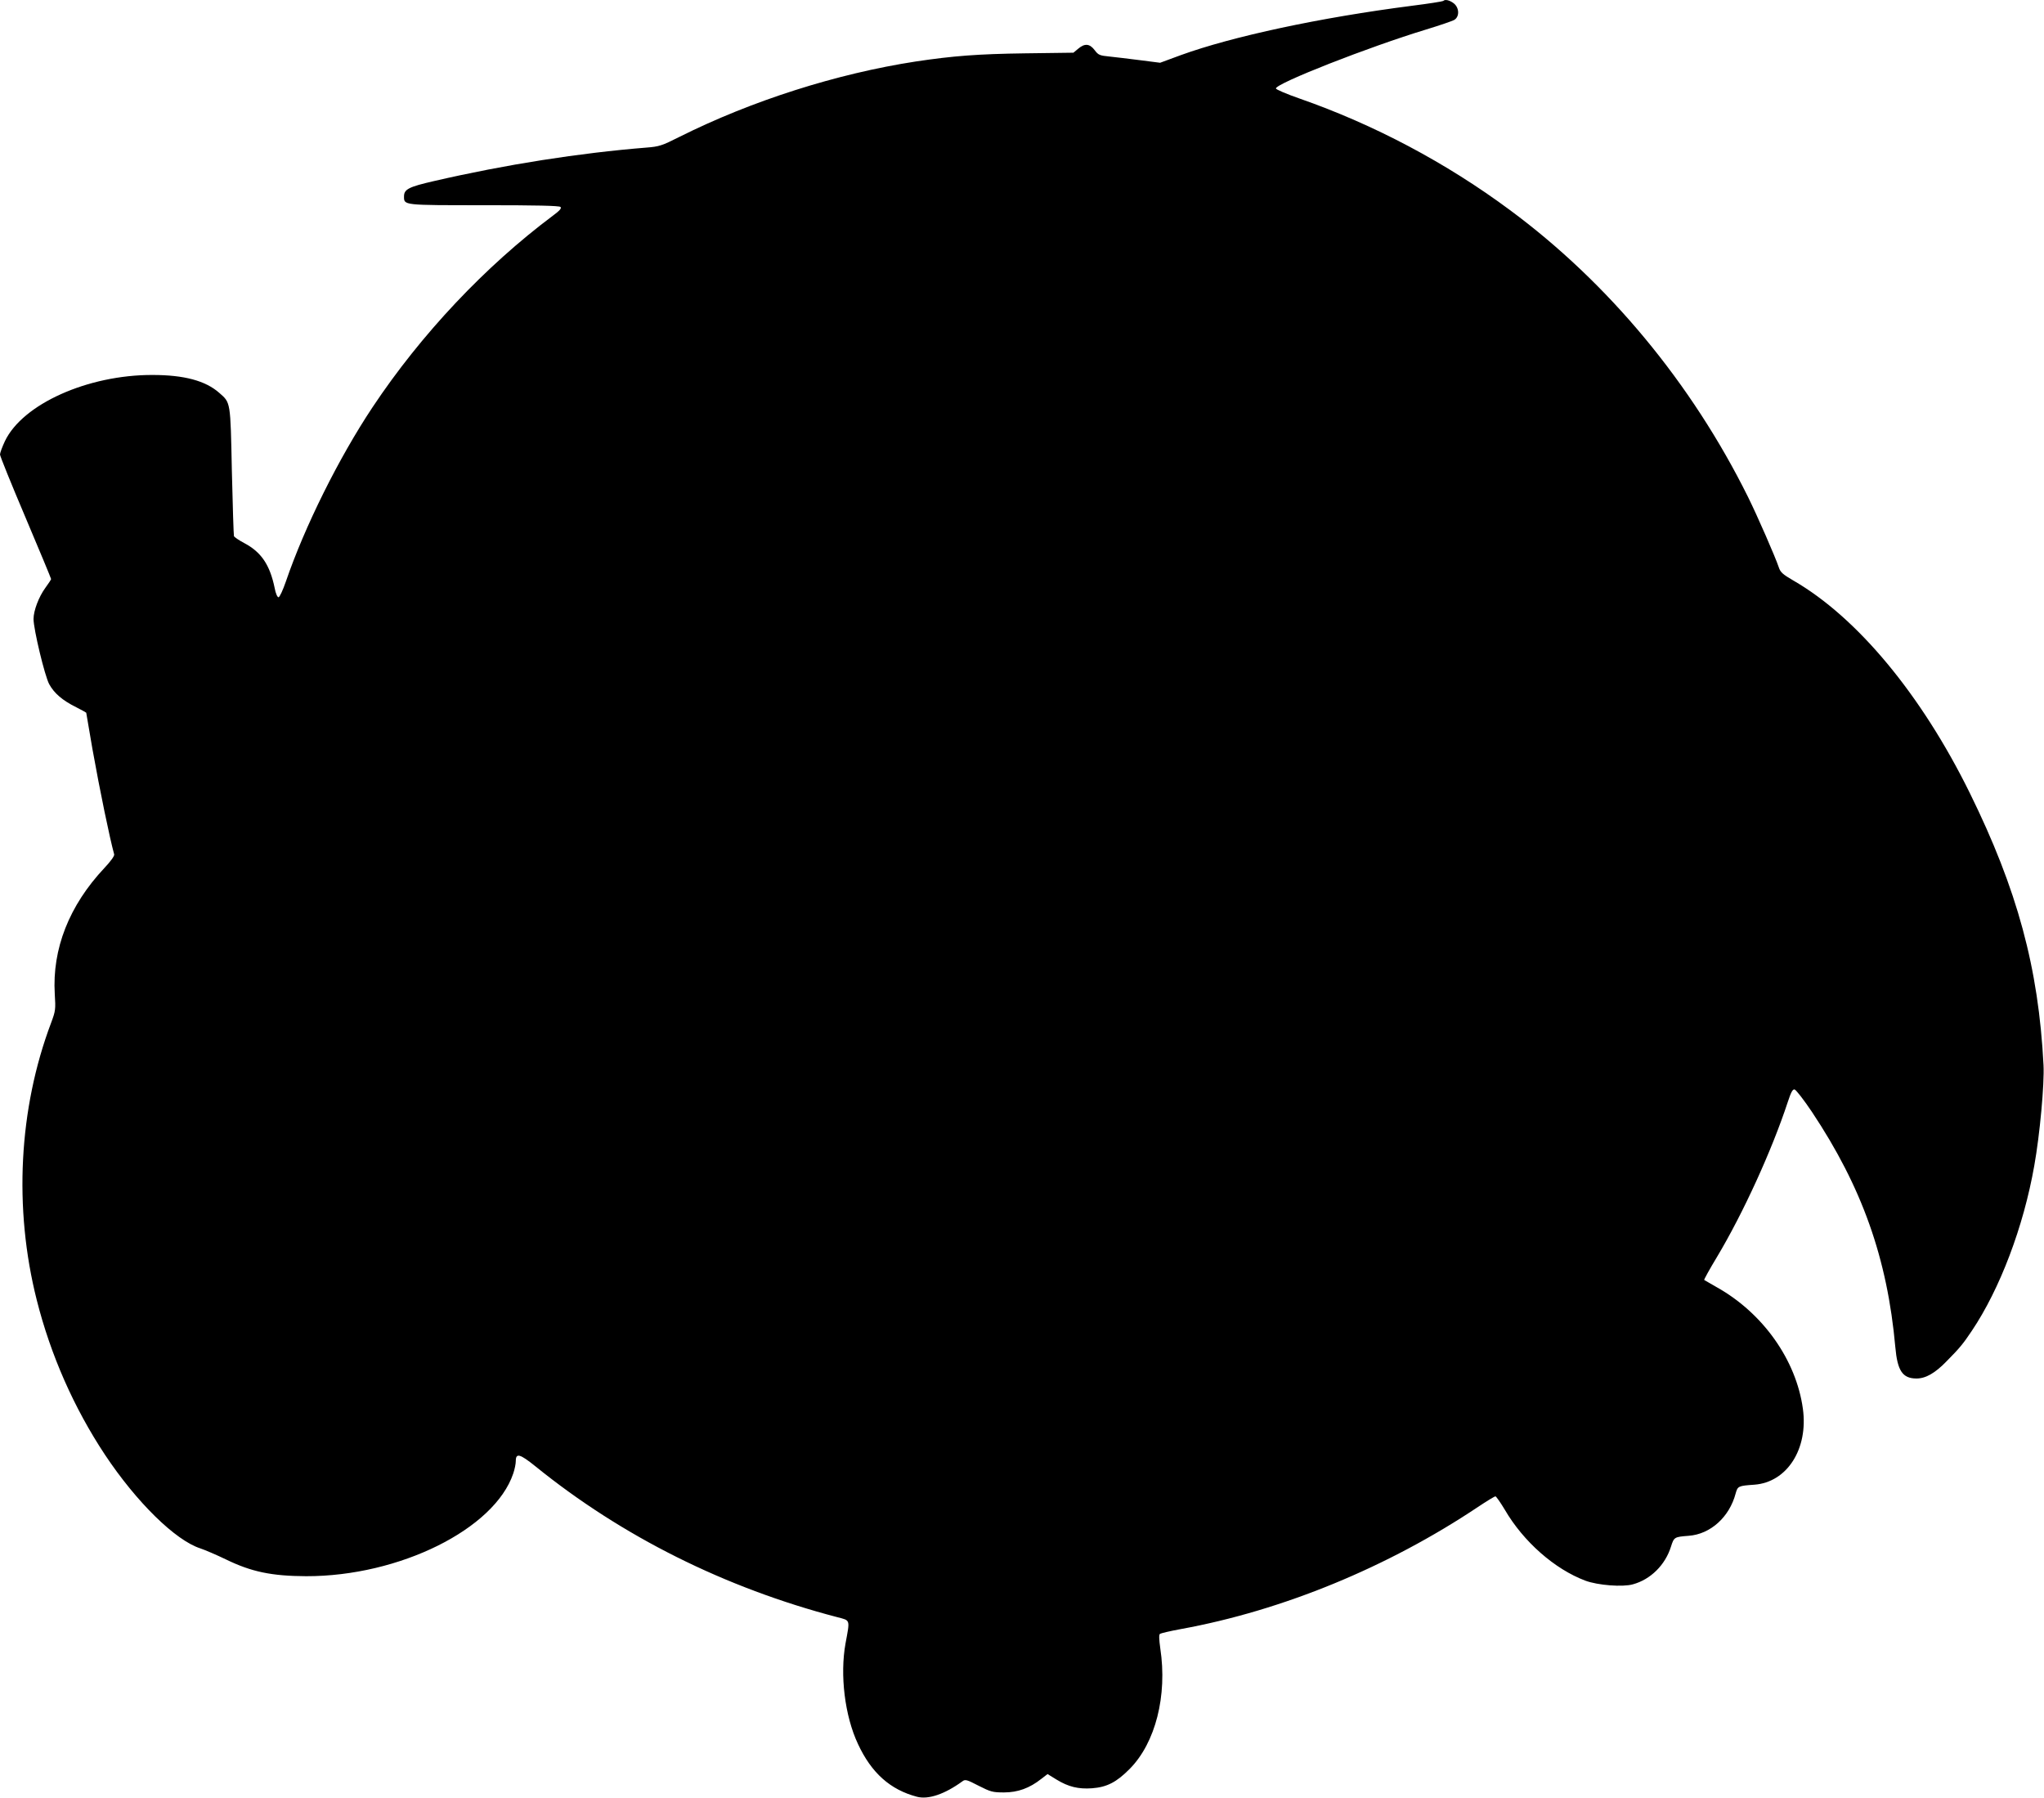 <?xml version="1.0" standalone="no"?>
<!DOCTYPE svg PUBLIC "-//W3C//DTD SVG 20010904//EN"
 "http://www.w3.org/TR/2001/REC-SVG-20010904/DTD/svg10.dtd">
<svg version="1.0" xmlns="http://www.w3.org/2000/svg"
 width="1280pt" height="1126pt" viewBox="0 0 1280 1126"
 preserveAspectRatio="xMidYMid meet">
<g transform="translate(0,1126) scale(0.1,-0.1)"
fill="#000000" stroke="none">
<path d="M9038 11254 c-4 -3 -91 -17 -195 -30 -577 -74 -1125 -192 -1448 -309
l-130 -48 -125 16 c-69 9 -155 19 -192 23 -61 6 -70 9 -93 40 -31 41 -62 44
-103 9 l-30 -25 -303 -4 c-295 -4 -450 -16 -684 -51 -494 -76 -1027 -245
-1482 -473 -107 -54 -126 -60 -203 -66 -422 -34 -883 -106 -1333 -210 -157
-36 -187 -51 -187 -96 0 -56 -7 -55 501 -55 326 0 471 -3 479 -11 8 -8 -5 -23
-47 -54 -424 -317 -826 -743 -1130 -1200 -211 -317 -425 -747 -543 -1092 -19
-55 -39 -98 -46 -98 -7 0 -18 24 -24 58 -30 145 -84 225 -190 281 -34 18 -63
38 -65 44 -2 7 -8 190 -13 407 -9 438 -7 427 -79 490 -86 76 -220 112 -418
112 -405 1 -813 -182 -924 -414 -17 -36 -31 -74 -31 -84 0 -10 72 -188 160
-395 88 -208 160 -381 160 -385 0 -3 -16 -28 -36 -55 -41 -56 -74 -143 -74
-195 0 -64 70 -356 98 -408 31 -57 83 -102 170 -145 34 -17 62 -33 62 -34 0
-2 18 -104 39 -228 47 -263 108 -557 136 -659 3 -9 -23 -45 -61 -85 -221 -235
-328 -507 -311 -790 6 -95 5 -105 -23 -180 -203 -538 -235 -1161 -90 -1735 87
-345 233 -676 427 -969 198 -298 442 -537 598 -587 27 -9 100 -40 160 -69 160
-78 287 -104 502 -105 584 -1 1180 295 1297 643 9 26 16 61 16 78 0 52 25 46
123 -33 542 -439 1187 -761 1892 -945 81 -21 78 -12 50 -163 -36 -198 -5 -455
78 -631 84 -181 202 -286 369 -330 71 -19 174 16 284 96 18 14 27 12 102 -27
75 -38 88 -42 159 -42 87 0 161 27 234 85 l39 30 57 -35 c74 -45 136 -60 221
-54 94 7 154 38 237 122 161 163 236 458 191 754 -8 58 -9 85 -2 91 6 4 65 18
131 30 637 116 1297 388 1861 765 54 36 103 66 109 66 5 -1 31 -38 58 -83 117
-201 313 -373 505 -445 78 -29 233 -41 297 -23 111 30 203 121 239 236 19 60
21 61 111 68 136 10 255 117 294 265 13 46 16 48 117 55 205 15 339 224 304
476 -42 305 -250 599 -540 761 -41 24 -77 44 -78 45 -2 2 33 66 79 142 167
279 346 673 444 971 21 64 31 82 43 80 9 -2 58 -65 109 -141 313 -470 472
-916 522 -1473 13 -147 45 -195 130 -196 59 -1 119 33 193 110 78 79 101 106
155 187 177 263 325 654 392 1035 35 195 64 513 58 630 -31 609 -164 1100
-462 1705 -304 617 -706 1100 -1105 1330 -67 39 -81 52 -91 83 -21 63 -134
322 -192 439 -354 714 -874 1341 -1492 1798 -399 296 -850 535 -1317 698 -81
28 -148 57 -148 63 0 32 584 261 940 369 85 26 165 53 178 61 33 21 30 76 -4
103 -26 20 -55 27 -66 15z"/>
</g>
</svg>
